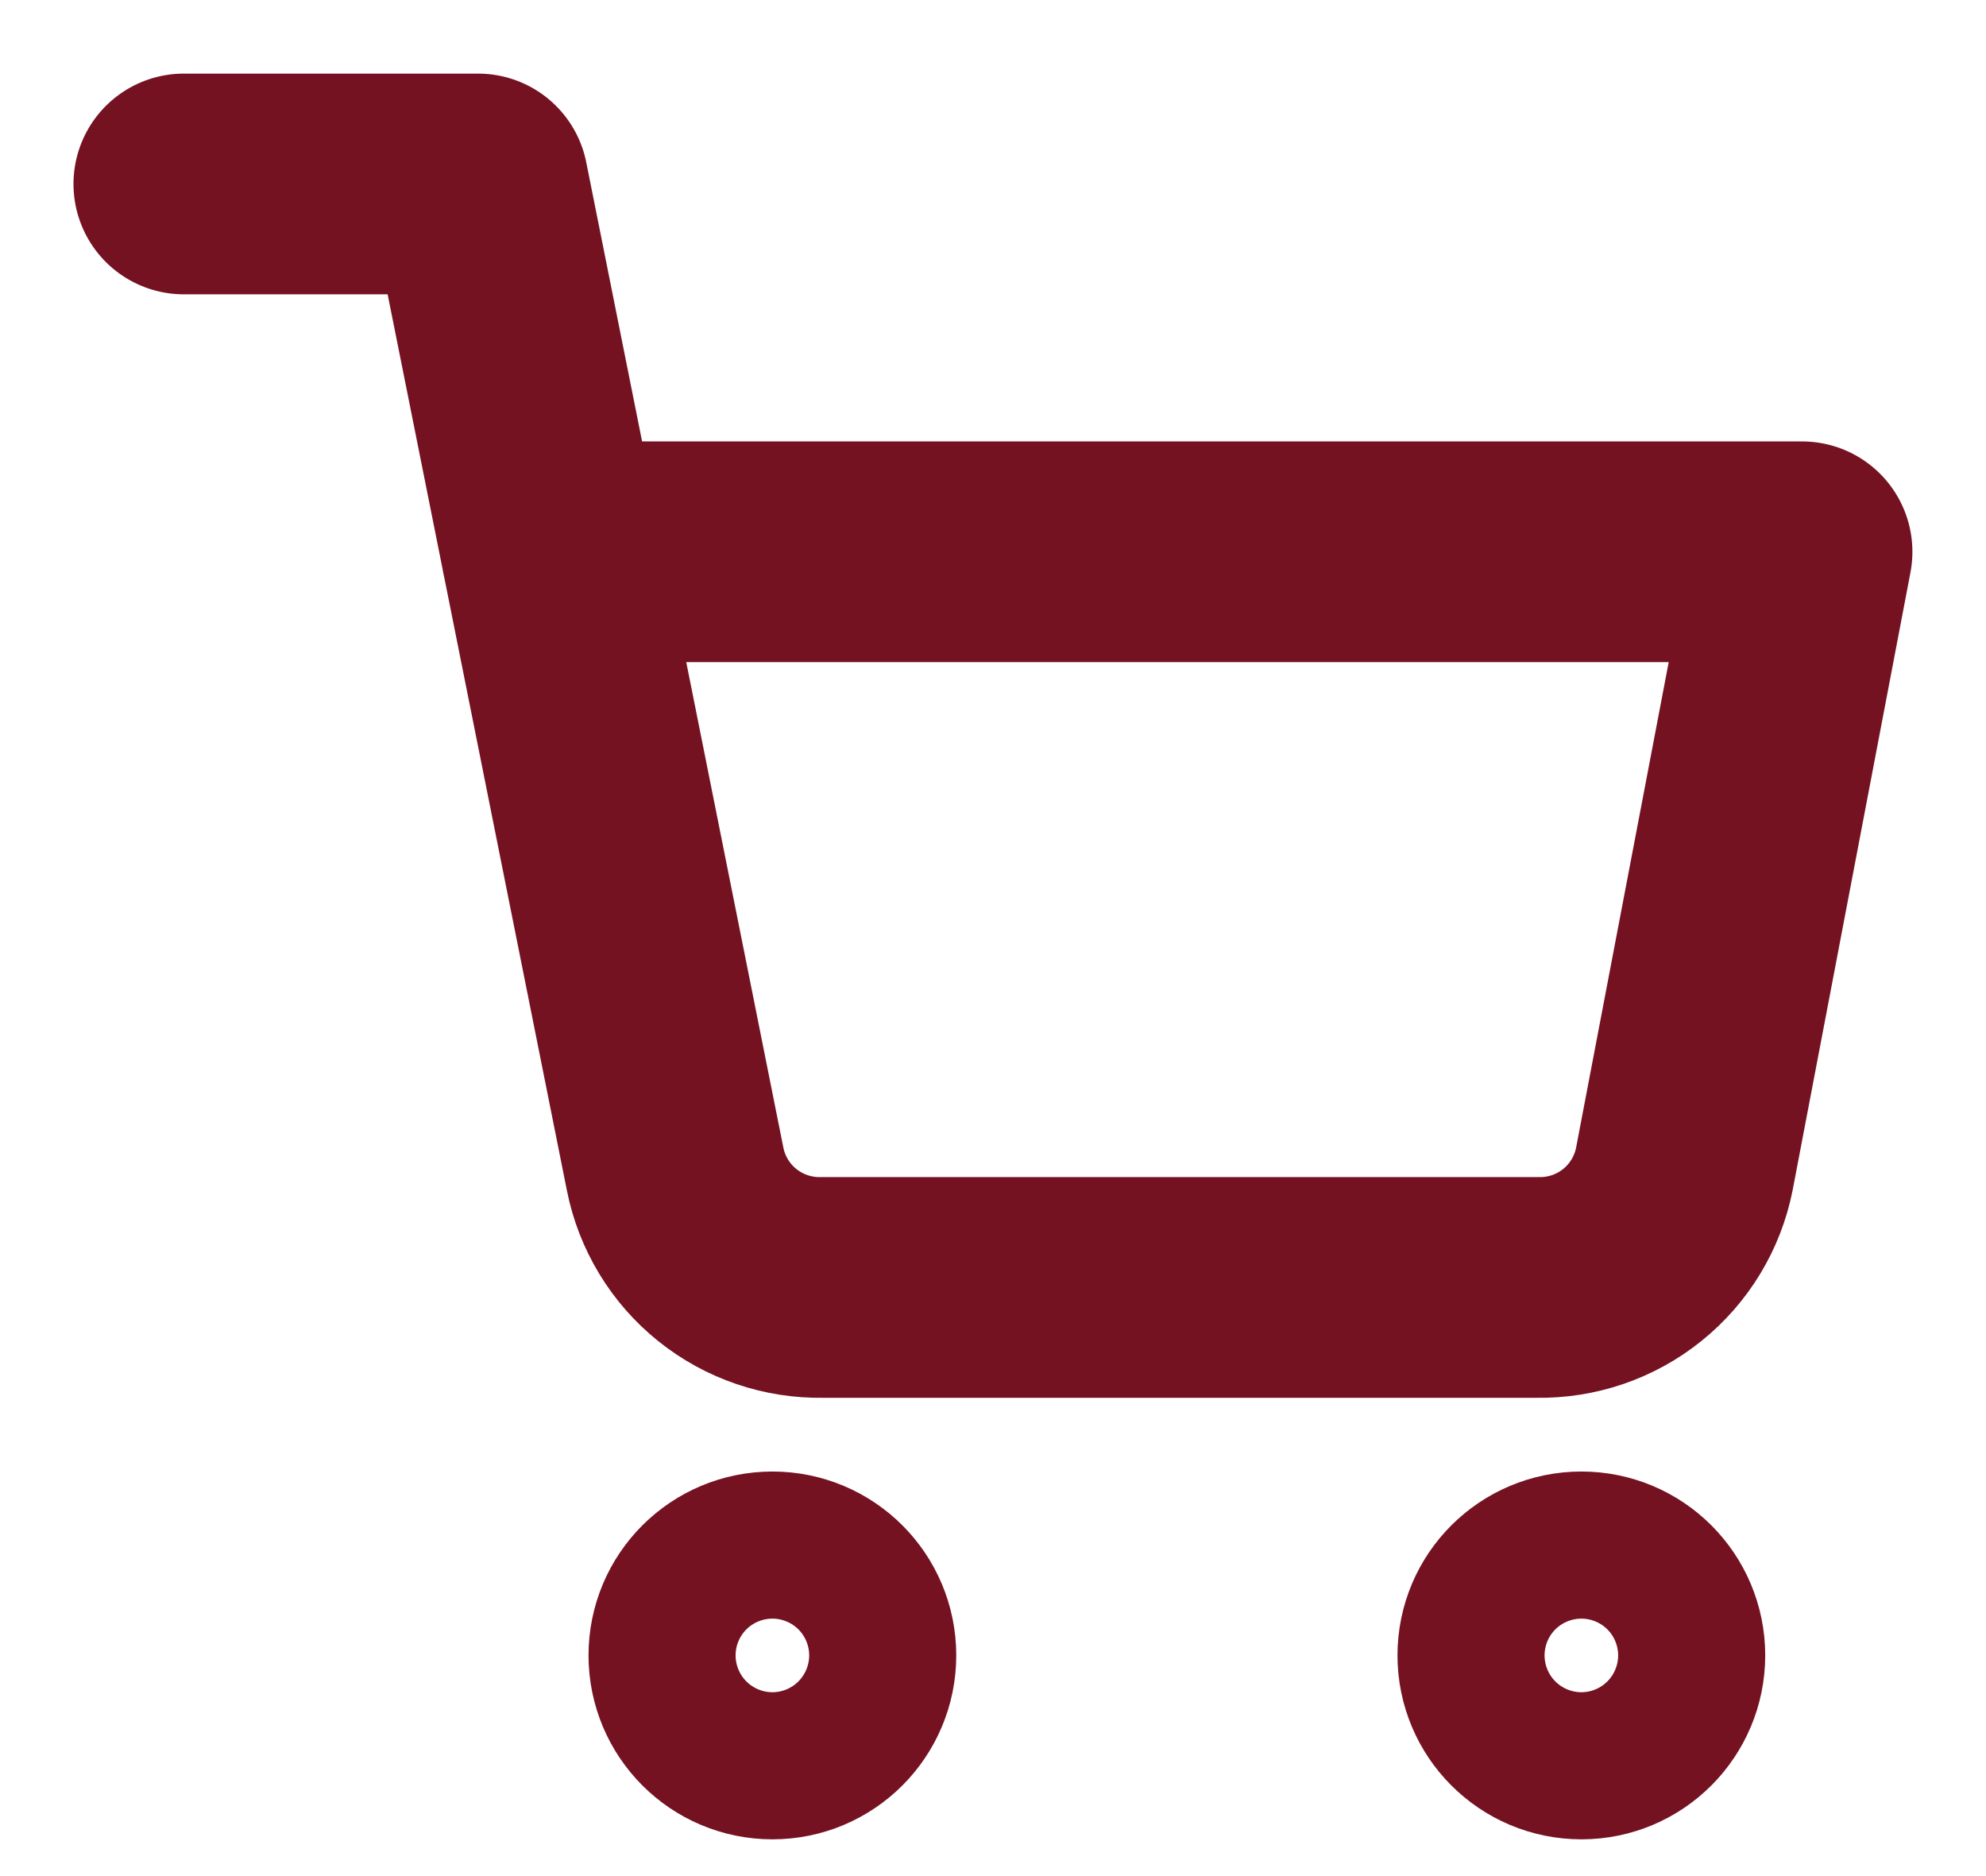 <svg width="18" height="17" viewBox="0 0 18 17" fill="none" xmlns="http://www.w3.org/2000/svg">
<path d="M7.001 15.667C7.369 15.667 7.667 15.368 7.667 15C7.667 14.632 7.369 14.334 7.001 14.334C6.632 14.334 6.334 14.632 6.334 15C6.334 15.368 6.632 15.667 7.001 15.667Z" stroke="#751222" stroke-width="2" stroke-linecap="round" stroke-linejoin="round"/>
<path d="M14.333 15.667C14.701 15.667 14.999 15.368 14.999 15C14.999 14.632 14.701 14.334 14.333 14.334C13.964 14.334 13.666 14.632 13.666 15C13.666 15.368 13.964 15.667 14.333 15.667Z" stroke="#751222" stroke-width="2" stroke-linecap="round" stroke-linejoin="round"/>
<path d="M1.666 1.667H4.333L6.119 10.593C6.18 10.9 6.347 11.176 6.591 11.372C6.835 11.568 7.14 11.672 7.453 11.666H13.933C14.245 11.672 14.551 11.568 14.794 11.372C15.038 11.176 15.205 10.9 15.266 10.593L16.333 5H4.999" stroke="#751222" stroke-width="2" stroke-linecap="round" stroke-linejoin="round"/>
</svg>
